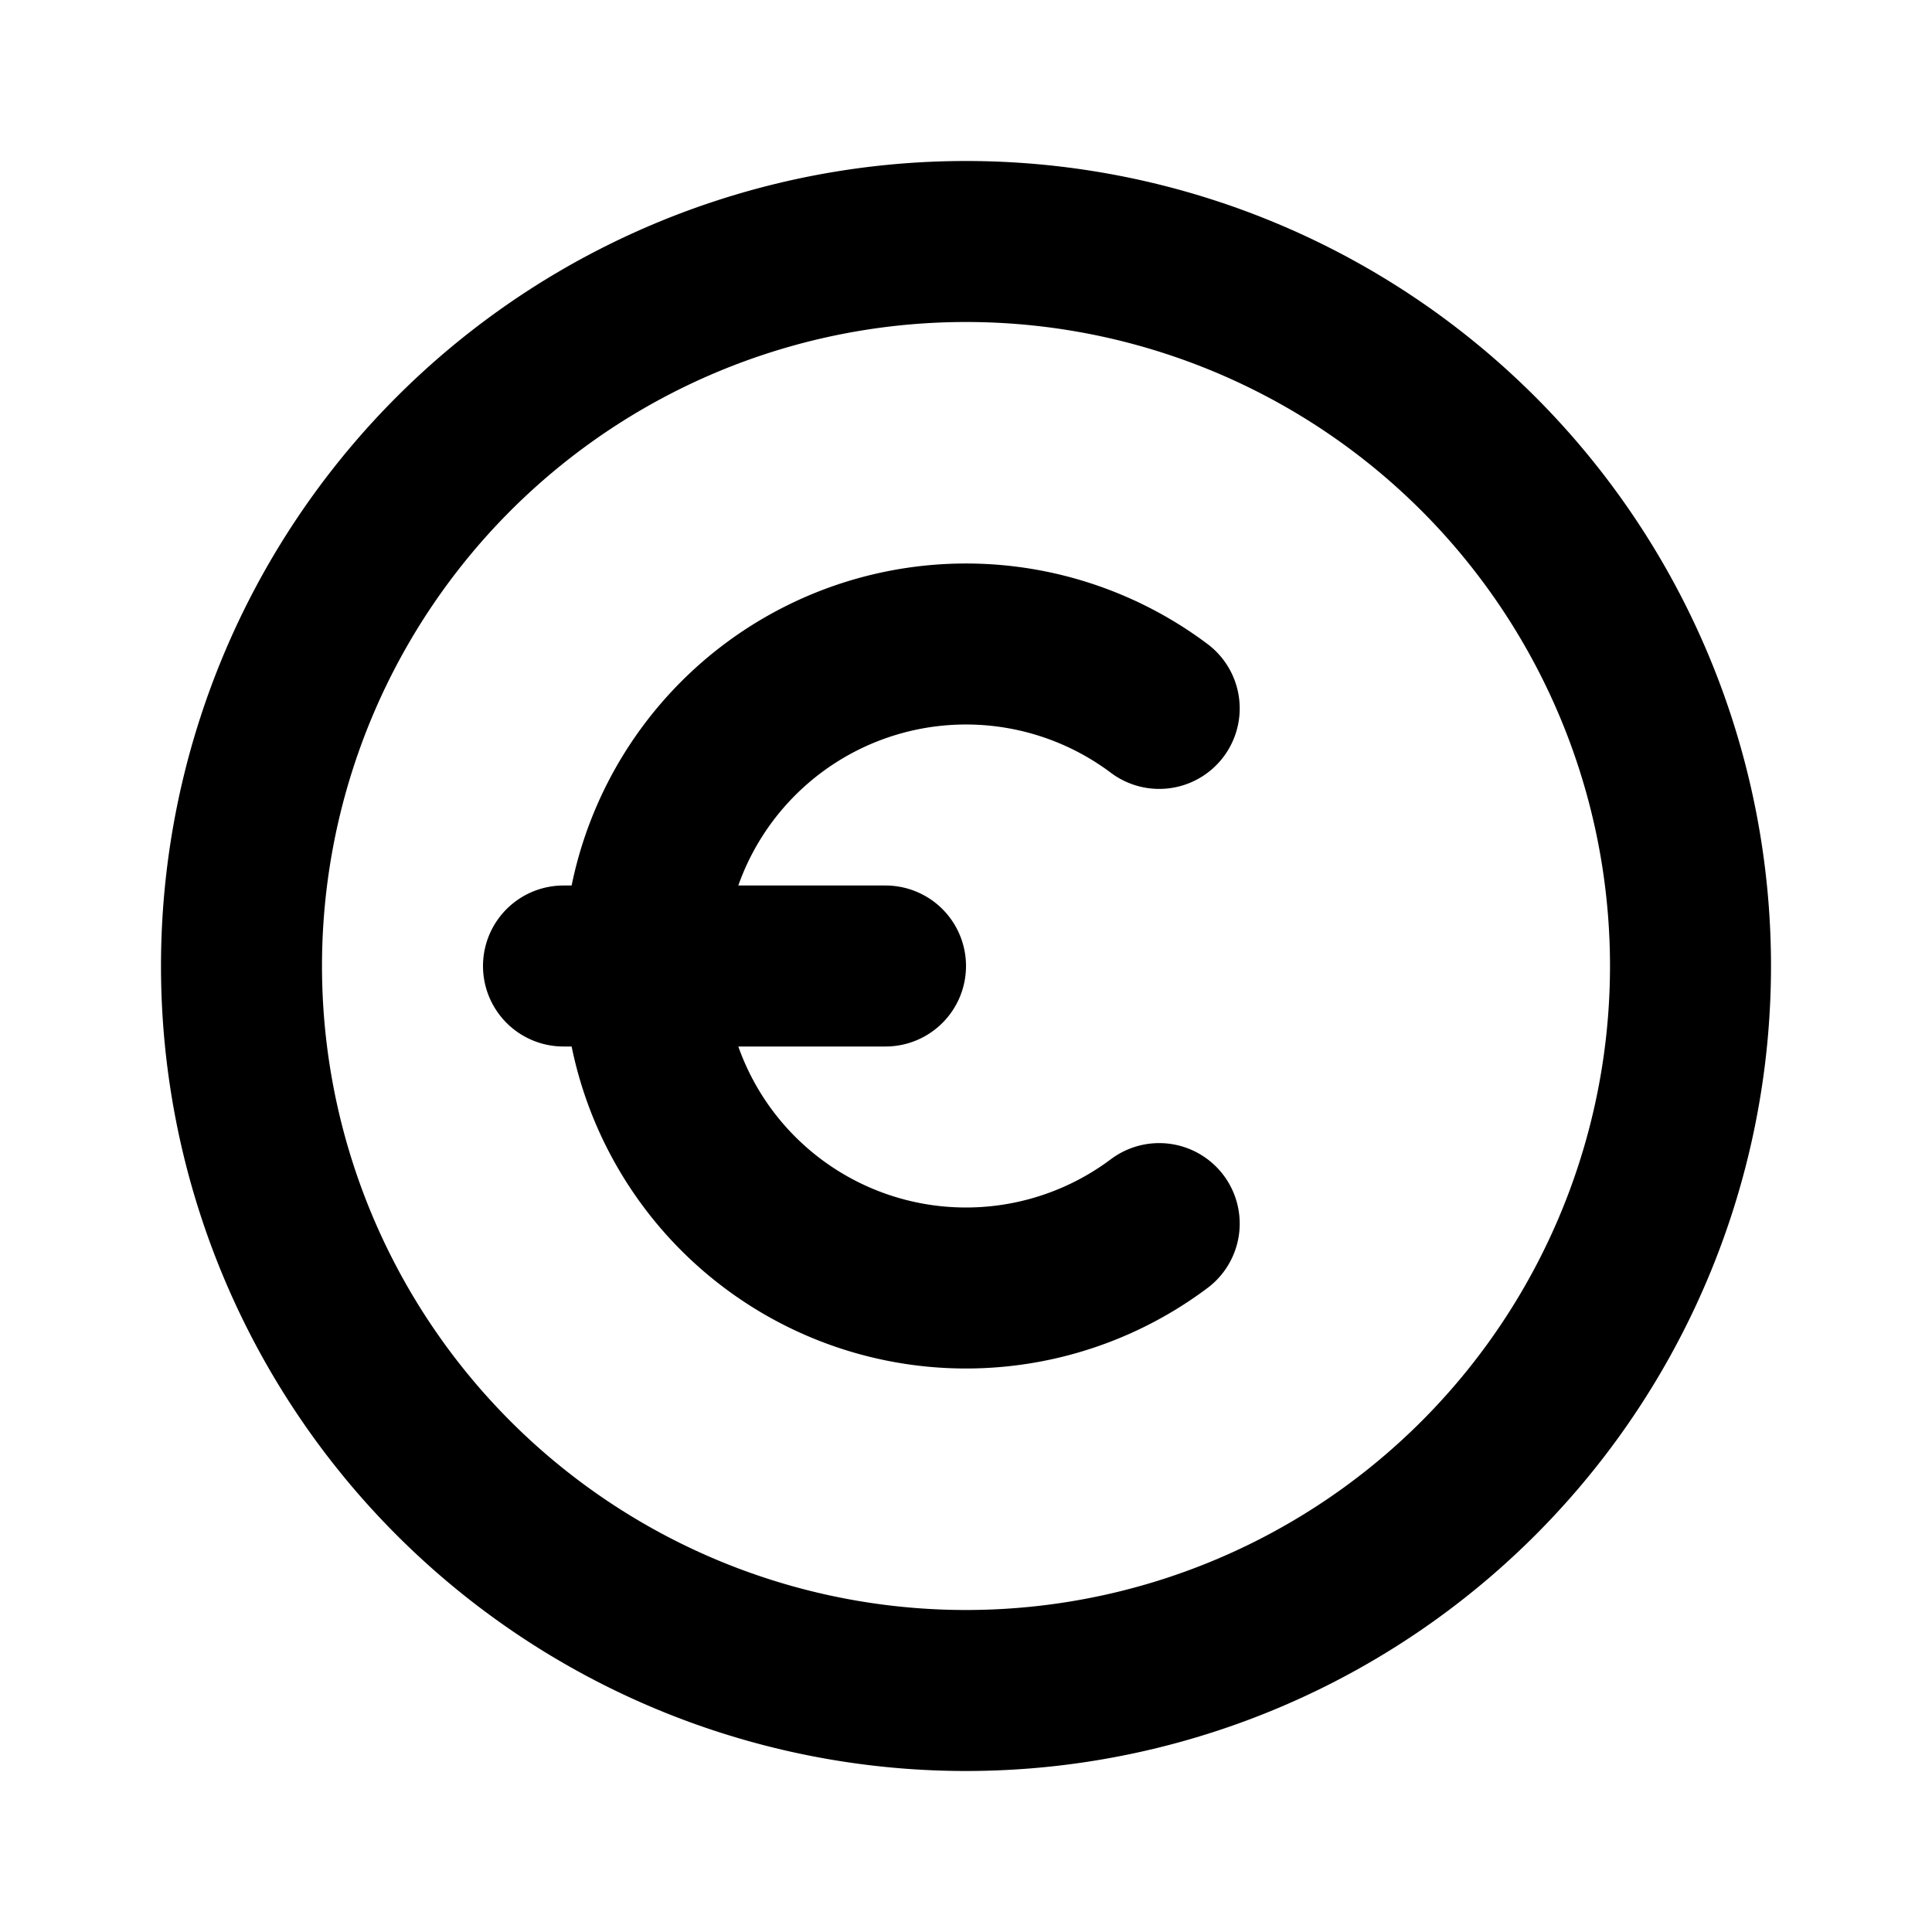 <?xml version="1.0" encoding="utf-8"?><!-- Uploaded to: SVG Repo, www.svgrepo.com, Generator: SVG Repo Mixer Tools -->
<svg width="800px" height="800px" viewBox="0 0 24 24" xmlns="http://www.w3.org/2000/svg" fill="none">
  <path stroke="#000000" stroke-linecap="round" stroke-linejoin="round" stroke-width="2" d="M8 12a4 4 0 0 0 6.4 3.2M8 12a4 4 0 0 1 6.4-3.2M8 12h3m-3 0H7m14 0a9 9 0 1 1-18 0 9 9 0 0 1 18 0Z"/>
</svg>